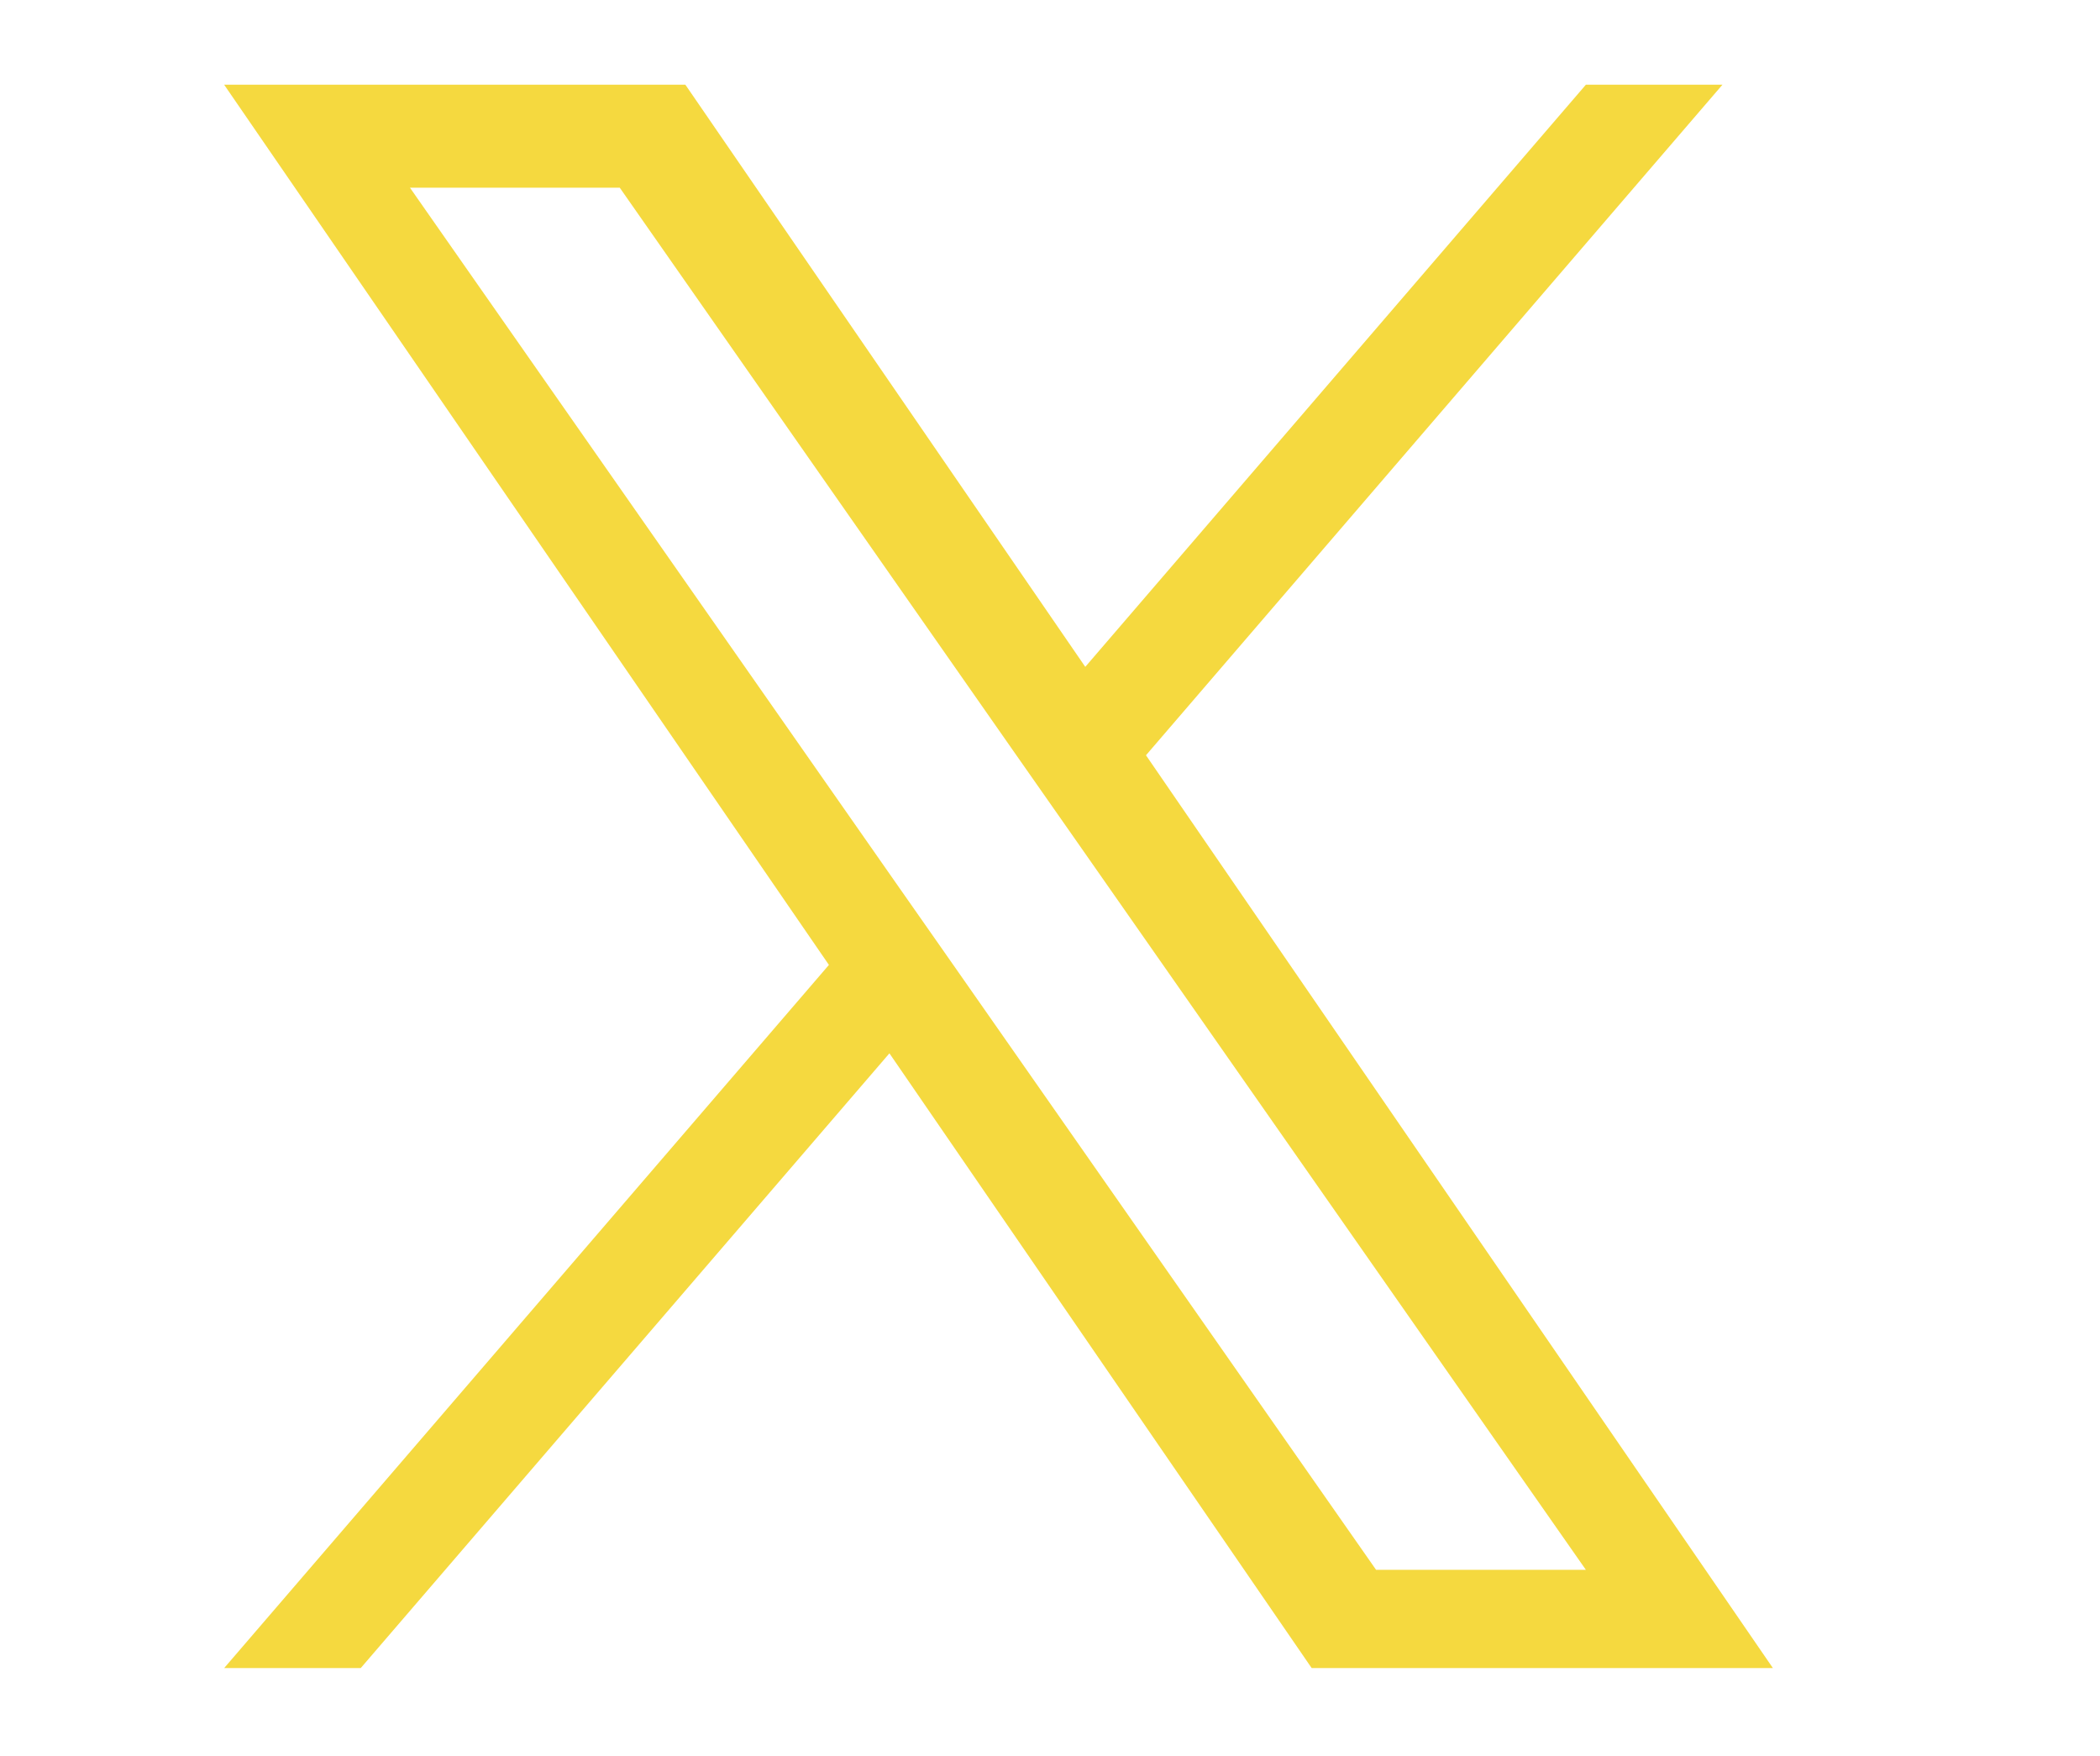 <?xml version="1.0" encoding="utf-8"?>
<!-- Generator: Adobe Illustrator 27.0.1, SVG Export Plug-In . SVG Version: 6.00 Build 0)  -->
<svg version="1.1" id="Layer_1" xmlns:serif="http://www.serif.com/"
	 xmlns="http://www.w3.org/2000/svg" xmlns:xlink="http://www.w3.org/1999/xlink" x="0px" y="0px" viewBox="0 0 1024 856"
	 style="enable-background:new 0 0 1024 856;" xml:space="preserve">
<style type="text/css">
	.st0{fill:#F5D93F;}
</style>
<path class="st0" d="M558.8,368.2L839.9,41.3h-66.6L529.2,325.1l-195-283.8H109.3l294.9,429.1L109.3,813.2h66.6l257.8-299.7
	l205.9,299.7h224.9L558.8,368.2L558.8,368.2z M467.5,474.2l-29.9-42.7l-237.7-340h102.3l191.8,274.4l29.9,42.7l249.4,356.7H671
	L467.5,474.2L467.5,474.2z"/>
</svg>
